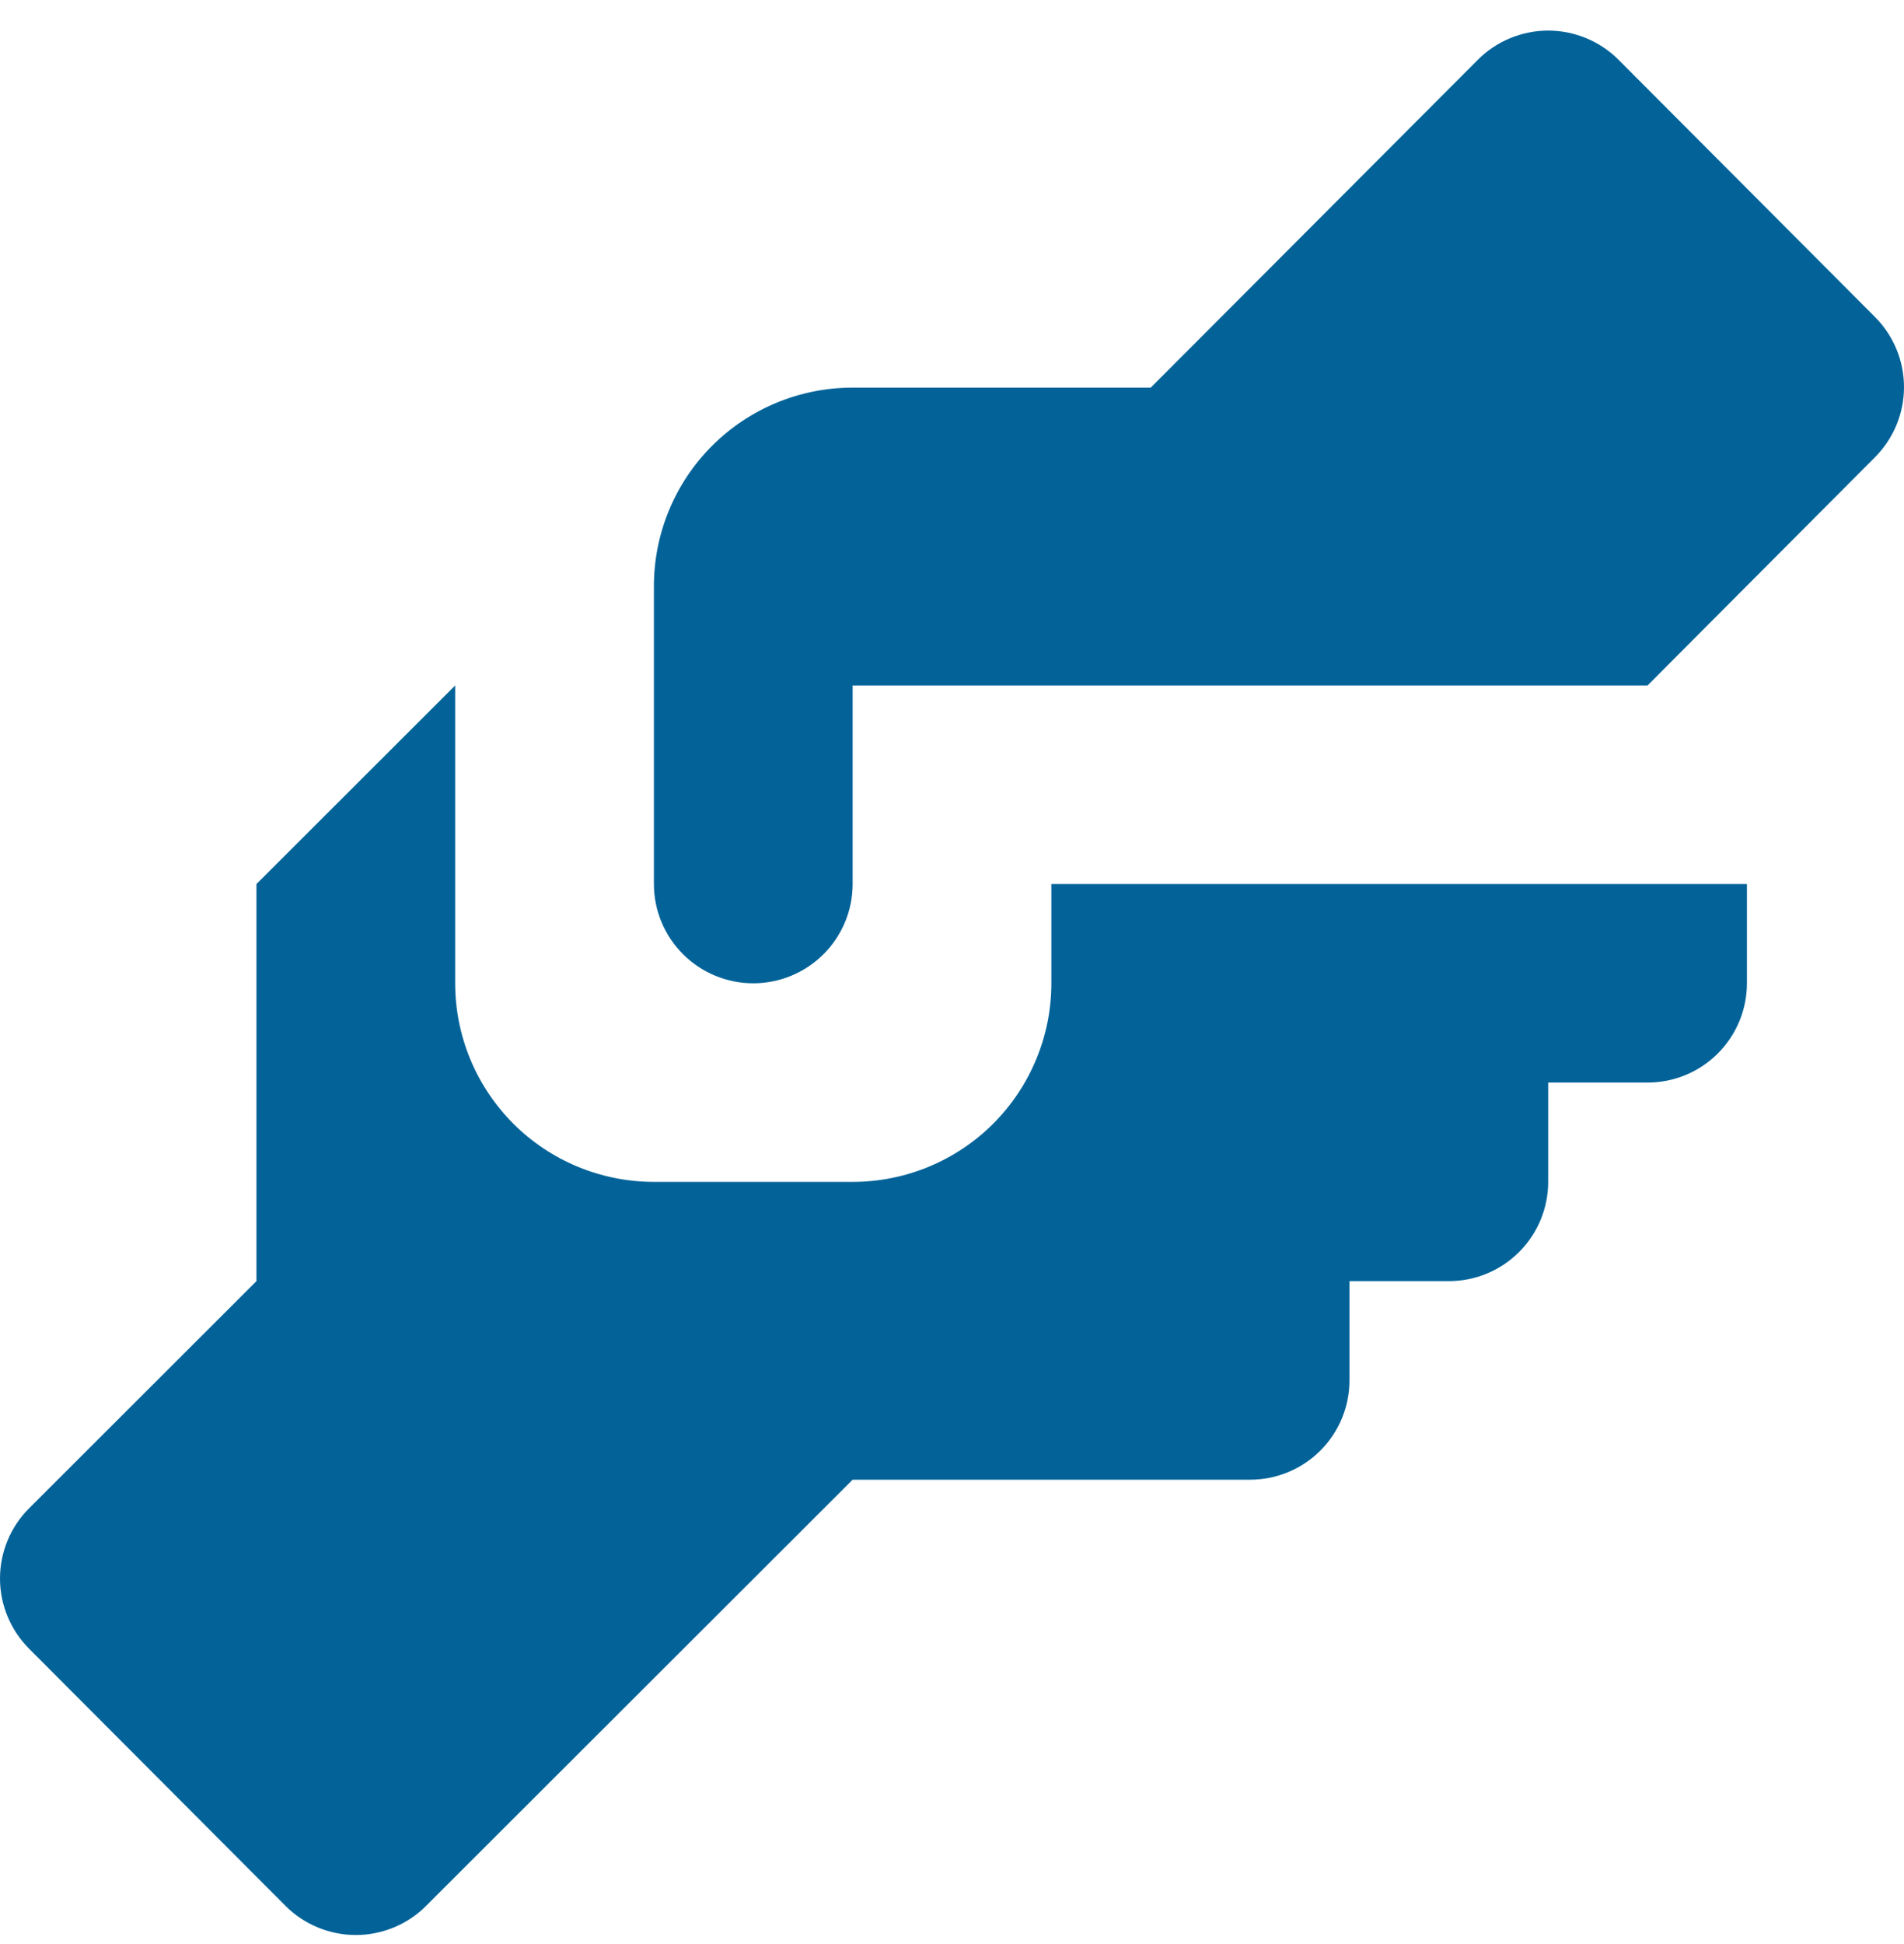 <svg width="48" height="49" viewBox="0 0 48 49" fill="none" xmlns="http://www.w3.org/2000/svg">
<path d="M21.495 9.77H29.01L37.252 1.512C37.484 1.277 37.761 1.091 38.067 0.964C38.372 0.837 38.699 0.771 39.03 0.771C39.361 0.771 39.688 0.837 39.993 0.964C40.299 1.091 40.576 1.277 40.809 1.512L47.272 7.993C47.738 8.462 48 9.096 48 9.757C48 10.418 47.738 11.052 47.272 11.521L41.535 17.277H21.495V22.282C21.495 22.945 21.231 23.582 20.761 24.051C20.291 24.52 19.654 24.784 18.99 24.784C18.326 24.784 17.688 24.52 17.219 24.051C16.749 23.582 16.485 22.945 16.485 22.282V14.774C16.485 13.447 17.013 12.174 17.952 11.236C18.892 10.297 20.166 9.77 21.495 9.77ZM6.465 22.282V32.291L0.728 38.022C0.262 38.49 0 39.125 0 39.786C0 40.447 0.262 41.081 0.728 41.55L7.191 48.031C7.424 48.266 7.701 48.452 8.007 48.579C8.312 48.706 8.639 48.772 8.97 48.772C9.301 48.772 9.628 48.706 9.933 48.579C10.239 48.452 10.516 48.266 10.748 48.031L21.495 37.296H31.515C32.179 37.296 32.817 37.032 33.286 36.563C33.756 36.094 34.02 35.457 34.02 34.794V32.291H36.525C37.189 32.291 37.827 32.028 38.296 31.558C38.766 31.089 39.03 30.453 39.03 29.789V27.286H41.535C42.2 27.286 42.837 27.023 43.306 26.553C43.776 26.084 44.04 25.448 44.04 24.784V22.282H26.505V24.784C26.505 26.111 25.977 27.384 25.038 28.323C24.098 29.262 22.824 29.789 21.495 29.789H16.485C15.156 29.789 13.882 29.262 12.942 28.323C12.003 27.384 11.475 26.111 11.475 24.784V17.277L6.465 22.282Z" fill="#036399"/>
</svg>

